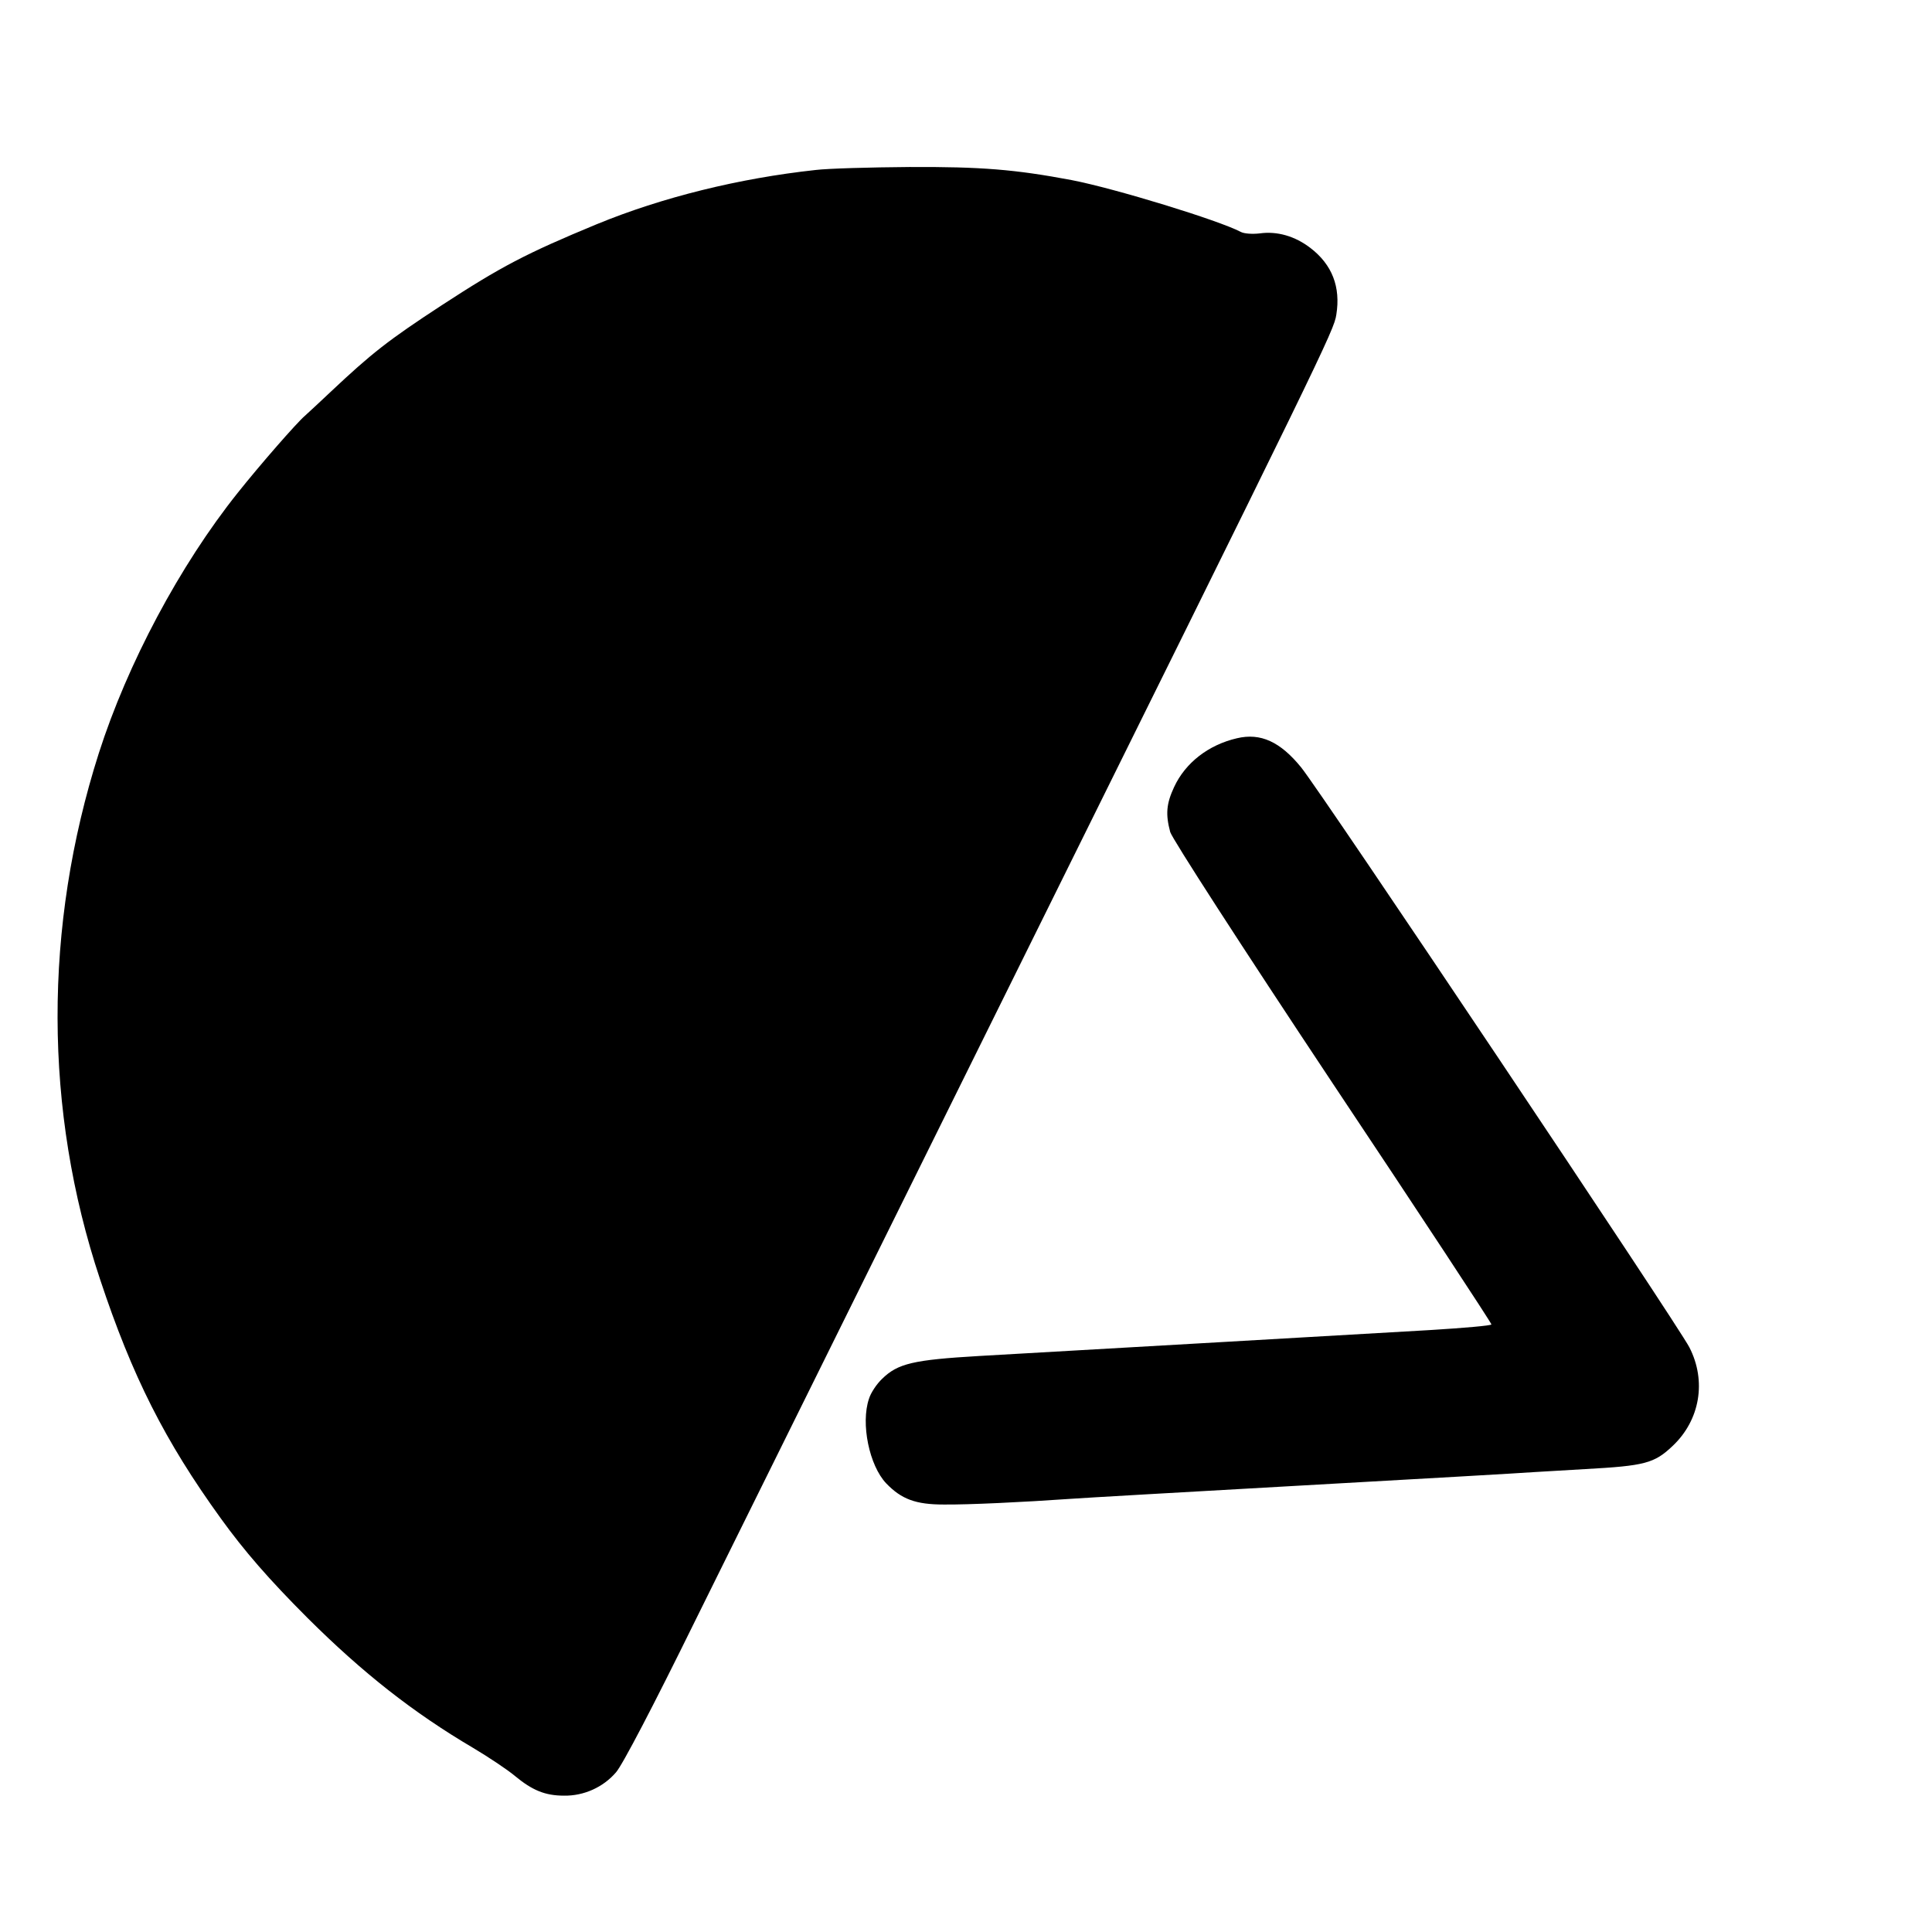 <?xml version="1.0" standalone="no"?>
<!DOCTYPE svg PUBLIC "-//W3C//DTD SVG 20010904//EN"
 "http://www.w3.org/TR/2001/REC-SVG-20010904/DTD/svg10.dtd">
<svg version="1.0" xmlns="http://www.w3.org/2000/svg"
 width="649pt" height="649pt" viewBox="0 0 649 649"
 preserveAspectRatio="xMidYMid meet">
<g transform="translate(0,649) scale(0.1,-0.1)"
fill="#000000" stroke="none">
<path d="M2740 5919 c-258 -28 -516 -92 -735 -182 -239 -99 -321 -142 -522
-273 -179 -117 -235 -161 -373 -291 -36 -34 -75 -70 -86 -80 -27 -23 -151
-165 -225 -258 -195 -244 -371 -575 -467 -875 -186 -583 -185 -1200 4 -1767
108 -326 218 -544 406 -804 78 -108 160 -203 292 -335 185 -184 354 -317 556
-436 52 -31 115 -73 140 -94 58 -48 101 -66 165 -66 66 -1 131 28 174 78 21
23 127 226 266 509 128 258 578 1168 1000 2020 1116 2253 1146 2314 1154 2368
15 93 -14 168 -87 224 -52 40 -112 57 -170 49 -25 -3 -53 -1 -64 5 -74 39
-423 146 -568 174 -191 36 -304 45 -545 44 -132 -1 -274 -5 -315 -10z"/>
<path d="M4155 4010 c-95 -22 -173 -82 -211 -164 -26 -56 -29 -91 -13 -151 7
-23 234 -375 545 -843 294 -441 534 -806 534 -811 0 -4 -93 -12 -207 -19 -173
-10 -1177 -68 -1513 -87 -222 -13 -274 -25 -327 -77 -18 -17 -38 -47 -44 -67
-28 -83 1 -224 58 -284 51 -53 99 -71 193 -71 80 -1 269 8 425 19 39 3 390 23
780 45 391 22 742 42 780 45 39 2 115 7 170 10 200 11 232 19 294 78 92 87
114 218 56 331 -39 76 -1233 1860 -1304 1948 -70 86 -136 117 -216 98z"/>
</g>
</svg>
